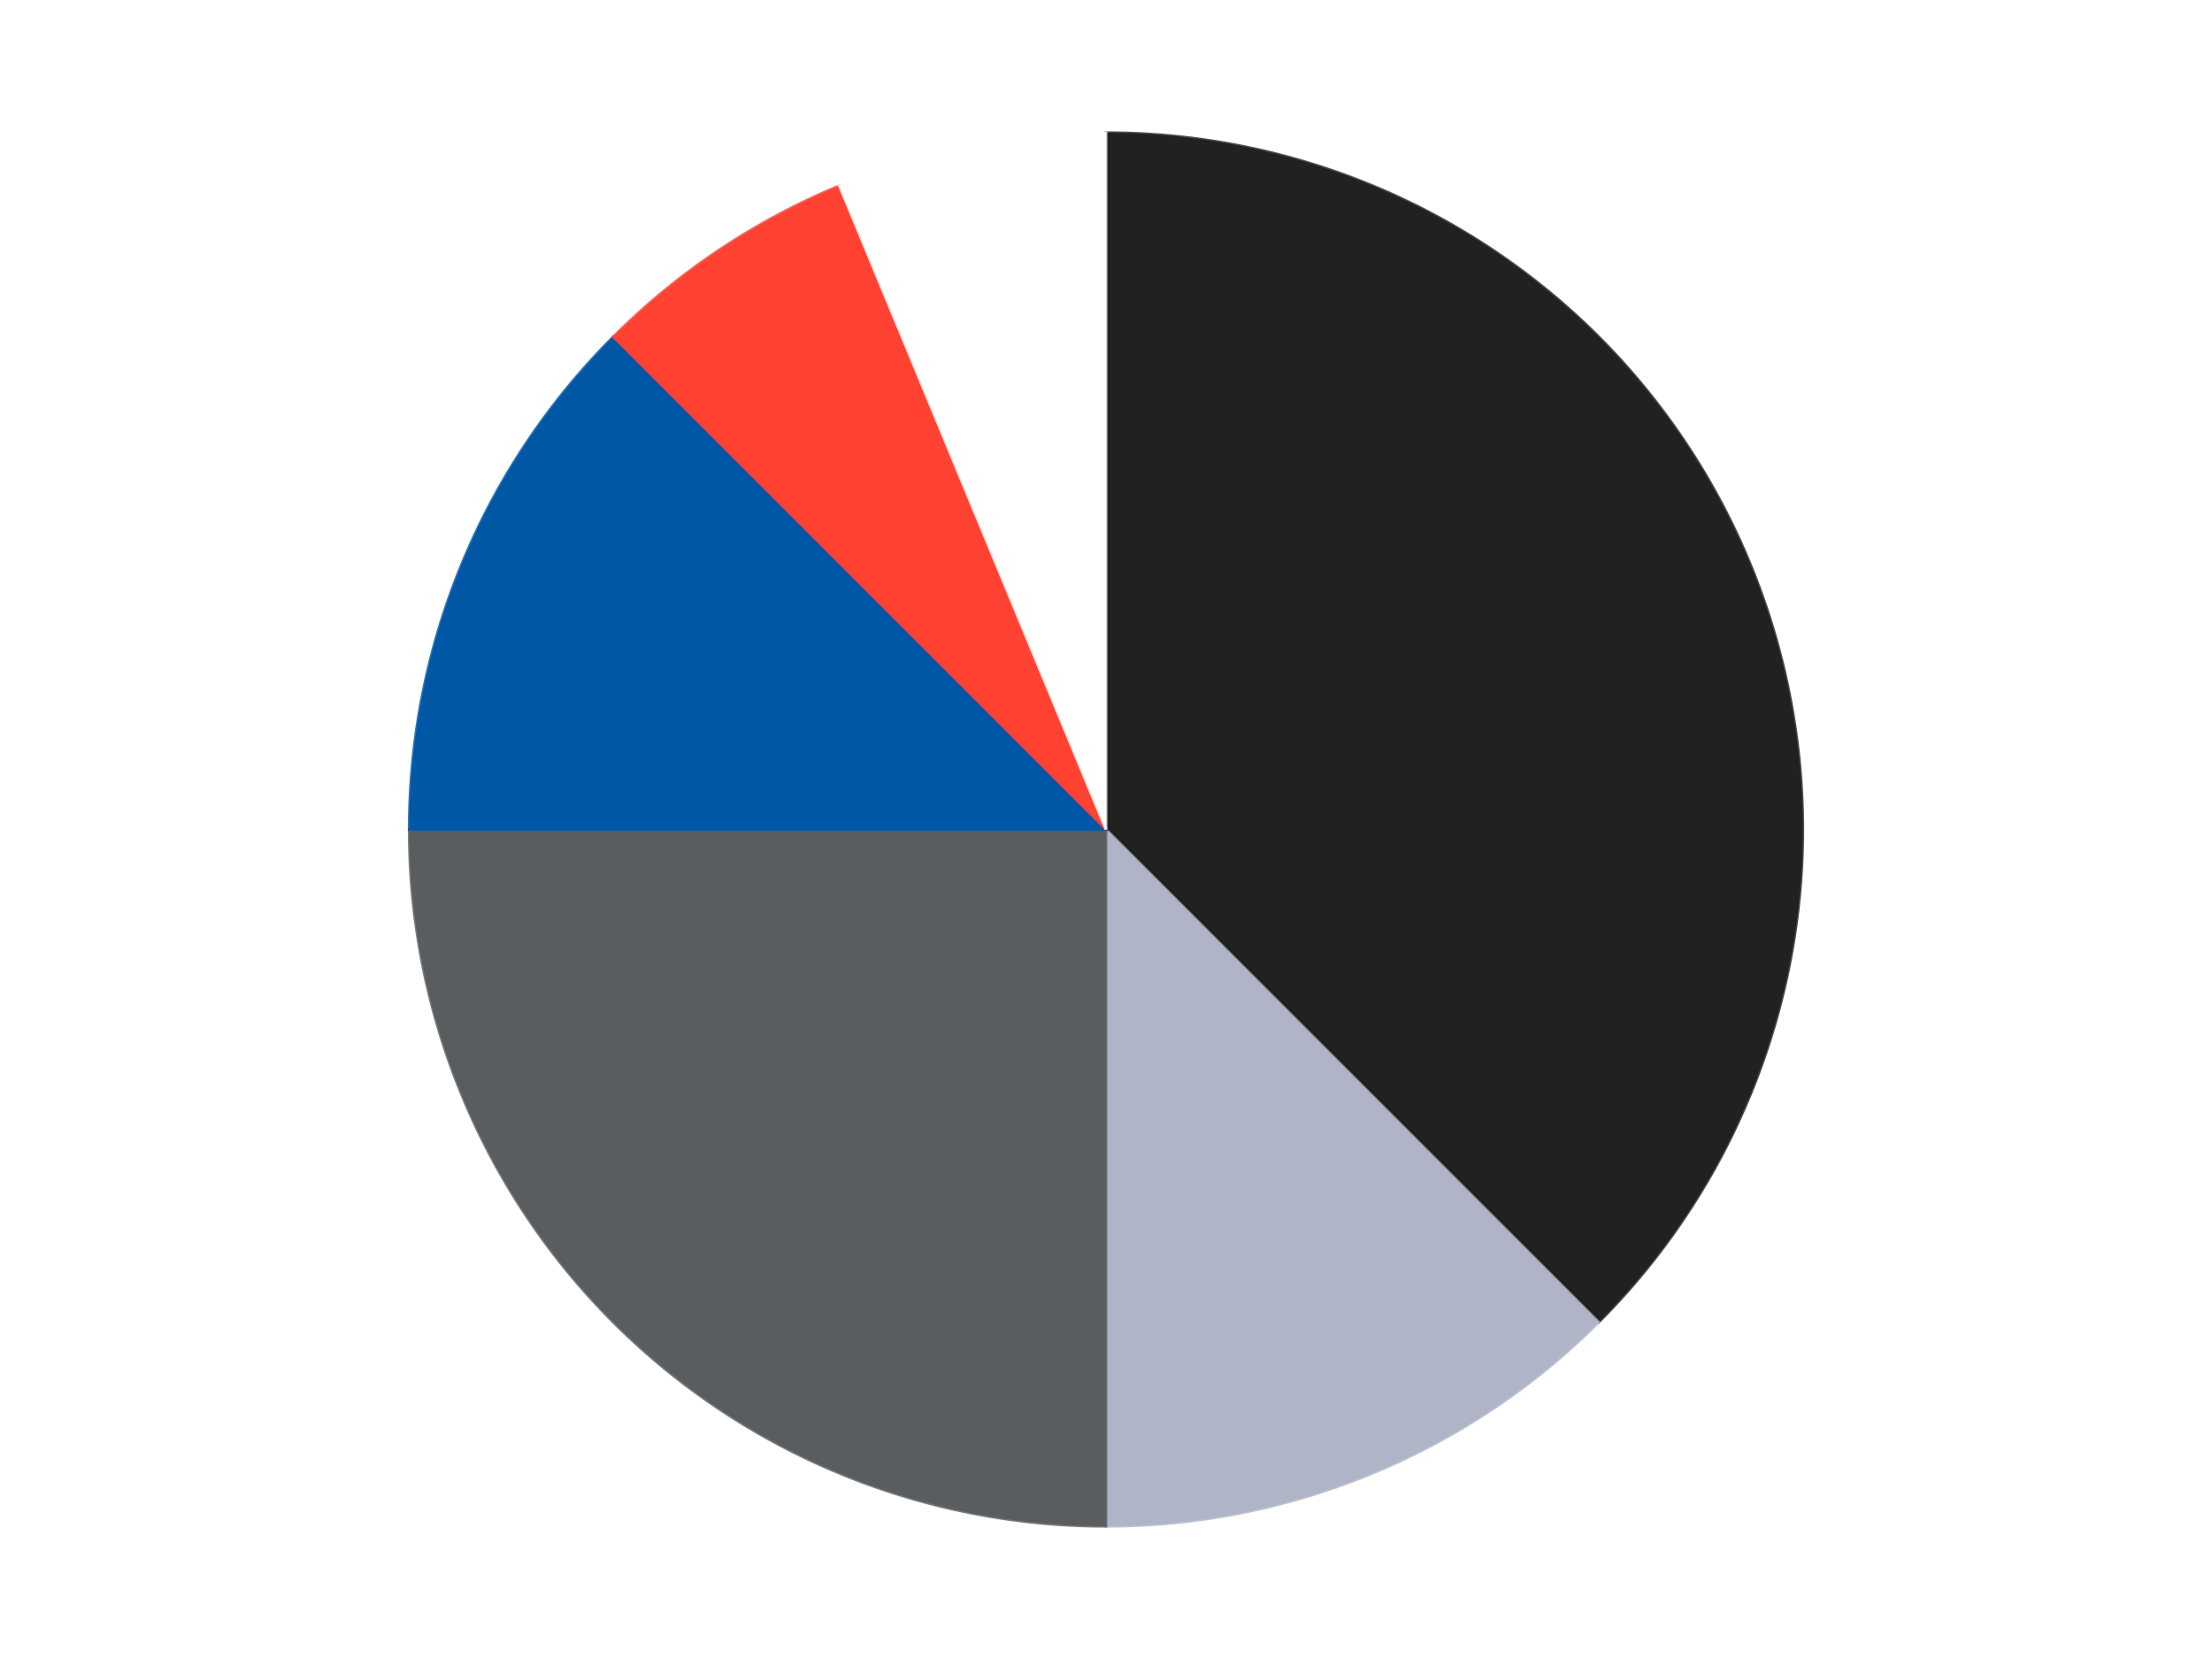 <?xml version='1.0' encoding='utf-8'?>
<svg xmlns="http://www.w3.org/2000/svg" xmlns:xlink="http://www.w3.org/1999/xlink" id="chart-13e80a9b-2830-4b20-8252-b8eabeb5829d" class="pygal-chart" viewBox="0 0 800 600"><!--Generated with pygal 3.0.4 (lxml) ©Kozea 2012-2016 on 2024-07-06--><!--http://pygal.org--><!--http://github.com/Kozea/pygal--><defs><style type="text/css">#chart-13e80a9b-2830-4b20-8252-b8eabeb5829d{-webkit-user-select:none;-webkit-font-smoothing:antialiased;font-family:Consolas,"Liberation Mono",Menlo,Courier,monospace}#chart-13e80a9b-2830-4b20-8252-b8eabeb5829d .title{font-family:Consolas,"Liberation Mono",Menlo,Courier,monospace;font-size:16px}#chart-13e80a9b-2830-4b20-8252-b8eabeb5829d .legends .legend text{font-family:Consolas,"Liberation Mono",Menlo,Courier,monospace;font-size:14px}#chart-13e80a9b-2830-4b20-8252-b8eabeb5829d .axis text{font-family:Consolas,"Liberation Mono",Menlo,Courier,monospace;font-size:10px}#chart-13e80a9b-2830-4b20-8252-b8eabeb5829d .axis text.major{font-family:Consolas,"Liberation Mono",Menlo,Courier,monospace;font-size:10px}#chart-13e80a9b-2830-4b20-8252-b8eabeb5829d .text-overlay text.value{font-family:Consolas,"Liberation Mono",Menlo,Courier,monospace;font-size:16px}#chart-13e80a9b-2830-4b20-8252-b8eabeb5829d .text-overlay text.label{font-family:Consolas,"Liberation Mono",Menlo,Courier,monospace;font-size:10px}#chart-13e80a9b-2830-4b20-8252-b8eabeb5829d .tooltip{font-family:Consolas,"Liberation Mono",Menlo,Courier,monospace;font-size:14px}#chart-13e80a9b-2830-4b20-8252-b8eabeb5829d text.no_data{font-family:Consolas,"Liberation Mono",Menlo,Courier,monospace;font-size:64px}
#chart-13e80a9b-2830-4b20-8252-b8eabeb5829d{background-color:transparent}#chart-13e80a9b-2830-4b20-8252-b8eabeb5829d path,#chart-13e80a9b-2830-4b20-8252-b8eabeb5829d line,#chart-13e80a9b-2830-4b20-8252-b8eabeb5829d rect,#chart-13e80a9b-2830-4b20-8252-b8eabeb5829d circle{-webkit-transition:150ms;-moz-transition:150ms;transition:150ms}#chart-13e80a9b-2830-4b20-8252-b8eabeb5829d .graph &gt; .background{fill:transparent}#chart-13e80a9b-2830-4b20-8252-b8eabeb5829d .plot &gt; .background{fill:transparent}#chart-13e80a9b-2830-4b20-8252-b8eabeb5829d .graph{fill:rgba(0,0,0,.87)}#chart-13e80a9b-2830-4b20-8252-b8eabeb5829d text.no_data{fill:rgba(0,0,0,1)}#chart-13e80a9b-2830-4b20-8252-b8eabeb5829d .title{fill:rgba(0,0,0,1)}#chart-13e80a9b-2830-4b20-8252-b8eabeb5829d .legends .legend text{fill:rgba(0,0,0,.87)}#chart-13e80a9b-2830-4b20-8252-b8eabeb5829d .legends .legend:hover text{fill:rgba(0,0,0,1)}#chart-13e80a9b-2830-4b20-8252-b8eabeb5829d .axis .line{stroke:rgba(0,0,0,1)}#chart-13e80a9b-2830-4b20-8252-b8eabeb5829d .axis .guide.line{stroke:rgba(0,0,0,.54)}#chart-13e80a9b-2830-4b20-8252-b8eabeb5829d .axis .major.line{stroke:rgba(0,0,0,.87)}#chart-13e80a9b-2830-4b20-8252-b8eabeb5829d .axis text.major{fill:rgba(0,0,0,1)}#chart-13e80a9b-2830-4b20-8252-b8eabeb5829d .axis.y .guides:hover .guide.line,#chart-13e80a9b-2830-4b20-8252-b8eabeb5829d .line-graph .axis.x .guides:hover .guide.line,#chart-13e80a9b-2830-4b20-8252-b8eabeb5829d .stackedline-graph .axis.x .guides:hover .guide.line,#chart-13e80a9b-2830-4b20-8252-b8eabeb5829d .xy-graph .axis.x .guides:hover .guide.line{stroke:rgba(0,0,0,1)}#chart-13e80a9b-2830-4b20-8252-b8eabeb5829d .axis .guides:hover text{fill:rgba(0,0,0,1)}#chart-13e80a9b-2830-4b20-8252-b8eabeb5829d .reactive{fill-opacity:1.0;stroke-opacity:.8;stroke-width:1}#chart-13e80a9b-2830-4b20-8252-b8eabeb5829d .ci{stroke:rgba(0,0,0,.87)}#chart-13e80a9b-2830-4b20-8252-b8eabeb5829d .reactive.active,#chart-13e80a9b-2830-4b20-8252-b8eabeb5829d .active .reactive{fill-opacity:0.6;stroke-opacity:.9;stroke-width:4}#chart-13e80a9b-2830-4b20-8252-b8eabeb5829d .ci .reactive.active{stroke-width:1.5}#chart-13e80a9b-2830-4b20-8252-b8eabeb5829d .series text{fill:rgba(0,0,0,1)}#chart-13e80a9b-2830-4b20-8252-b8eabeb5829d .tooltip rect{fill:transparent;stroke:rgba(0,0,0,1);-webkit-transition:opacity 150ms;-moz-transition:opacity 150ms;transition:opacity 150ms}#chart-13e80a9b-2830-4b20-8252-b8eabeb5829d .tooltip .label{fill:rgba(0,0,0,.87)}#chart-13e80a9b-2830-4b20-8252-b8eabeb5829d .tooltip .label{fill:rgba(0,0,0,.87)}#chart-13e80a9b-2830-4b20-8252-b8eabeb5829d .tooltip .legend{font-size:.8em;fill:rgba(0,0,0,.54)}#chart-13e80a9b-2830-4b20-8252-b8eabeb5829d .tooltip .x_label{font-size:.6em;fill:rgba(0,0,0,1)}#chart-13e80a9b-2830-4b20-8252-b8eabeb5829d .tooltip .xlink{font-size:.5em;text-decoration:underline}#chart-13e80a9b-2830-4b20-8252-b8eabeb5829d .tooltip .value{font-size:1.5em}#chart-13e80a9b-2830-4b20-8252-b8eabeb5829d .bound{font-size:.5em}#chart-13e80a9b-2830-4b20-8252-b8eabeb5829d .max-value{font-size:.75em;fill:rgba(0,0,0,.54)}#chart-13e80a9b-2830-4b20-8252-b8eabeb5829d .map-element{fill:transparent;stroke:rgba(0,0,0,.54) !important}#chart-13e80a9b-2830-4b20-8252-b8eabeb5829d .map-element .reactive{fill-opacity:inherit;stroke-opacity:inherit}#chart-13e80a9b-2830-4b20-8252-b8eabeb5829d .color-0,#chart-13e80a9b-2830-4b20-8252-b8eabeb5829d .color-0 a:visited{stroke:#F44336;fill:#F44336}#chart-13e80a9b-2830-4b20-8252-b8eabeb5829d .color-1,#chart-13e80a9b-2830-4b20-8252-b8eabeb5829d .color-1 a:visited{stroke:#3F51B5;fill:#3F51B5}#chart-13e80a9b-2830-4b20-8252-b8eabeb5829d .color-2,#chart-13e80a9b-2830-4b20-8252-b8eabeb5829d .color-2 a:visited{stroke:#009688;fill:#009688}#chart-13e80a9b-2830-4b20-8252-b8eabeb5829d .color-3,#chart-13e80a9b-2830-4b20-8252-b8eabeb5829d .color-3 a:visited{stroke:#FFC107;fill:#FFC107}#chart-13e80a9b-2830-4b20-8252-b8eabeb5829d .color-4,#chart-13e80a9b-2830-4b20-8252-b8eabeb5829d .color-4 a:visited{stroke:#FF5722;fill:#FF5722}#chart-13e80a9b-2830-4b20-8252-b8eabeb5829d .color-5,#chart-13e80a9b-2830-4b20-8252-b8eabeb5829d .color-5 a:visited{stroke:#9C27B0;fill:#9C27B0}#chart-13e80a9b-2830-4b20-8252-b8eabeb5829d .text-overlay .color-0 text{fill:black}#chart-13e80a9b-2830-4b20-8252-b8eabeb5829d .text-overlay .color-1 text{fill:black}#chart-13e80a9b-2830-4b20-8252-b8eabeb5829d .text-overlay .color-2 text{fill:black}#chart-13e80a9b-2830-4b20-8252-b8eabeb5829d .text-overlay .color-3 text{fill:black}#chart-13e80a9b-2830-4b20-8252-b8eabeb5829d .text-overlay .color-4 text{fill:black}#chart-13e80a9b-2830-4b20-8252-b8eabeb5829d .text-overlay .color-5 text{fill:black}
#chart-13e80a9b-2830-4b20-8252-b8eabeb5829d text.no_data{text-anchor:middle}#chart-13e80a9b-2830-4b20-8252-b8eabeb5829d .guide.line{fill:none}#chart-13e80a9b-2830-4b20-8252-b8eabeb5829d .centered{text-anchor:middle}#chart-13e80a9b-2830-4b20-8252-b8eabeb5829d .title{text-anchor:middle}#chart-13e80a9b-2830-4b20-8252-b8eabeb5829d .legends .legend text{fill-opacity:1}#chart-13e80a9b-2830-4b20-8252-b8eabeb5829d .axis.x text{text-anchor:middle}#chart-13e80a9b-2830-4b20-8252-b8eabeb5829d .axis.x:not(.web) text[transform]{text-anchor:start}#chart-13e80a9b-2830-4b20-8252-b8eabeb5829d .axis.x:not(.web) text[transform].backwards{text-anchor:end}#chart-13e80a9b-2830-4b20-8252-b8eabeb5829d .axis.y text{text-anchor:end}#chart-13e80a9b-2830-4b20-8252-b8eabeb5829d .axis.y text[transform].backwards{text-anchor:start}#chart-13e80a9b-2830-4b20-8252-b8eabeb5829d .axis.y2 text{text-anchor:start}#chart-13e80a9b-2830-4b20-8252-b8eabeb5829d .axis.y2 text[transform].backwards{text-anchor:end}#chart-13e80a9b-2830-4b20-8252-b8eabeb5829d .axis .guide.line{stroke-dasharray:4,4;stroke:black}#chart-13e80a9b-2830-4b20-8252-b8eabeb5829d .axis .major.guide.line{stroke-dasharray:6,6;stroke:black}#chart-13e80a9b-2830-4b20-8252-b8eabeb5829d .horizontal .axis.y .guide.line,#chart-13e80a9b-2830-4b20-8252-b8eabeb5829d .horizontal .axis.y2 .guide.line,#chart-13e80a9b-2830-4b20-8252-b8eabeb5829d .vertical .axis.x .guide.line{opacity:0}#chart-13e80a9b-2830-4b20-8252-b8eabeb5829d .horizontal .axis.always_show .guide.line,#chart-13e80a9b-2830-4b20-8252-b8eabeb5829d .vertical .axis.always_show .guide.line{opacity:1 !important}#chart-13e80a9b-2830-4b20-8252-b8eabeb5829d .axis.y .guides:hover .guide.line,#chart-13e80a9b-2830-4b20-8252-b8eabeb5829d .axis.y2 .guides:hover .guide.line,#chart-13e80a9b-2830-4b20-8252-b8eabeb5829d .axis.x .guides:hover .guide.line{opacity:1}#chart-13e80a9b-2830-4b20-8252-b8eabeb5829d .axis .guides:hover text{opacity:1}#chart-13e80a9b-2830-4b20-8252-b8eabeb5829d .nofill{fill:none}#chart-13e80a9b-2830-4b20-8252-b8eabeb5829d .subtle-fill{fill-opacity:.2}#chart-13e80a9b-2830-4b20-8252-b8eabeb5829d .dot{stroke-width:1px;fill-opacity:1;stroke-opacity:1}#chart-13e80a9b-2830-4b20-8252-b8eabeb5829d .dot.active{stroke-width:5px}#chart-13e80a9b-2830-4b20-8252-b8eabeb5829d .dot.negative{fill:transparent}#chart-13e80a9b-2830-4b20-8252-b8eabeb5829d text,#chart-13e80a9b-2830-4b20-8252-b8eabeb5829d tspan{stroke:none !important}#chart-13e80a9b-2830-4b20-8252-b8eabeb5829d .series text.active{opacity:1}#chart-13e80a9b-2830-4b20-8252-b8eabeb5829d .tooltip rect{fill-opacity:.95;stroke-width:.5}#chart-13e80a9b-2830-4b20-8252-b8eabeb5829d .tooltip text{fill-opacity:1}#chart-13e80a9b-2830-4b20-8252-b8eabeb5829d .showable{visibility:hidden}#chart-13e80a9b-2830-4b20-8252-b8eabeb5829d .showable.shown{visibility:visible}#chart-13e80a9b-2830-4b20-8252-b8eabeb5829d .gauge-background{fill:rgba(229,229,229,1);stroke:none}#chart-13e80a9b-2830-4b20-8252-b8eabeb5829d .bg-lines{stroke:transparent;stroke-width:2px}</style><script type="text/javascript">window.pygal = window.pygal || {};window.pygal.config = window.pygal.config || {};window.pygal.config['13e80a9b-2830-4b20-8252-b8eabeb5829d'] = {"allow_interruptions": false, "box_mode": "extremes", "classes": ["pygal-chart"], "css": ["file://style.css", "file://graph.css"], "defs": [], "disable_xml_declaration": false, "dots_size": 2.5, "dynamic_print_values": false, "explicit_size": false, "fill": false, "force_uri_protocol": "https", "formatter": null, "half_pie": false, "height": 600, "include_x_axis": false, "inner_radius": 0, "interpolate": null, "interpolation_parameters": {}, "interpolation_precision": 250, "inverse_y_axis": false, "js": ["//kozea.github.io/pygal.js/2.0.x/pygal-tooltips.min.js"], "legend_at_bottom": false, "legend_at_bottom_columns": null, "legend_box_size": 12, "logarithmic": false, "margin": 20, "margin_bottom": null, "margin_left": null, "margin_right": null, "margin_top": null, "max_scale": 16, "min_scale": 4, "missing_value_fill_truncation": "x", "no_data_text": "No data", "no_prefix": false, "order_min": null, "pretty_print": false, "print_labels": false, "print_values": false, "print_values_position": "center", "print_zeroes": true, "range": null, "rounded_bars": null, "secondary_range": null, "show_dots": true, "show_legend": false, "show_minor_x_labels": true, "show_minor_y_labels": true, "show_only_major_dots": false, "show_x_guides": false, "show_x_labels": true, "show_y_guides": true, "show_y_labels": true, "spacing": 10, "stack_from_top": false, "strict": false, "stroke": true, "stroke_style": null, "style": {"background": "transparent", "ci_colors": [], "colors": ["#F44336", "#3F51B5", "#009688", "#FFC107", "#FF5722", "#9C27B0", "#03A9F4", "#8BC34A", "#FF9800", "#E91E63", "#2196F3", "#4CAF50", "#FFEB3B", "#673AB7", "#00BCD4", "#CDDC39", "#9E9E9E", "#607D8B"], "dot_opacity": "1", "font_family": "Consolas, \"Liberation Mono\", Menlo, Courier, monospace", "foreground": "rgba(0, 0, 0, .87)", "foreground_strong": "rgba(0, 0, 0, 1)", "foreground_subtle": "rgba(0, 0, 0, .54)", "guide_stroke_color": "black", "guide_stroke_dasharray": "4,4", "label_font_family": "Consolas, \"Liberation Mono\", Menlo, Courier, monospace", "label_font_size": 10, "legend_font_family": "Consolas, \"Liberation Mono\", Menlo, Courier, monospace", "legend_font_size": 14, "major_guide_stroke_color": "black", "major_guide_stroke_dasharray": "6,6", "major_label_font_family": "Consolas, \"Liberation Mono\", Menlo, Courier, monospace", "major_label_font_size": 10, "no_data_font_family": "Consolas, \"Liberation Mono\", Menlo, Courier, monospace", "no_data_font_size": 64, "opacity": "1.0", "opacity_hover": "0.6", "plot_background": "transparent", "stroke_opacity": ".8", "stroke_opacity_hover": ".9", "stroke_width": "1", "stroke_width_hover": "4", "title_font_family": "Consolas, \"Liberation Mono\", Menlo, Courier, monospace", "title_font_size": 16, "tooltip_font_family": "Consolas, \"Liberation Mono\", Menlo, Courier, monospace", "tooltip_font_size": 14, "transition": "150ms", "value_background": "rgba(229, 229, 229, 1)", "value_colors": [], "value_font_family": "Consolas, \"Liberation Mono\", Menlo, Courier, monospace", "value_font_size": 16, "value_label_font_family": "Consolas, \"Liberation Mono\", Menlo, Courier, monospace", "value_label_font_size": 10}, "title": null, "tooltip_border_radius": 0, "tooltip_fancy_mode": true, "truncate_label": null, "truncate_legend": null, "width": 800, "x_label_rotation": 0, "x_labels": null, "x_labels_major": null, "x_labels_major_count": null, "x_labels_major_every": null, "x_title": null, "xrange": null, "y_label_rotation": 0, "y_labels": null, "y_labels_major": null, "y_labels_major_count": null, "y_labels_major_every": null, "y_title": null, "zero": 0, "legends": ["Black", "Light Bluish Gray", "Dark Bluish Gray", "Blue", "Trans-Neon Orange", "White"]}</script><script type="text/javascript" xlink:href="https://kozea.github.io/pygal.js/2.0.x/pygal-tooltips.min.js"/></defs><title>Pygal</title><g class="graph pie-graph vertical"><rect x="0" y="0" width="800" height="600" class="background"/><g transform="translate(20, 20)" class="plot"><rect x="0" y="0" width="760" height="560" class="background"/><g class="series serie-0 color-0"><g class="slices"><g class="slice" style="fill: #212121; stroke: #212121"><path d="M380 28 A252 252 0 0 1 558.191 458.191 L380 280 A0 0 0 0 0 380 280 z" class="slice reactive tooltip-trigger"/><desc class="value">6</desc><desc class="x centered">496.4088210964221</desc><desc class="y centered">231.78188752199867</desc></g></g></g><g class="series serie-1 color-1"><g class="slices"><g class="slice" style="fill: #AFB5C7; stroke: #AFB5C7"><path d="M558.191 458.191 A252 252 0 0 1 380 532 L380 280 A0 0 0 0 0 380 280 z" class="slice reactive tooltip-trigger"/><desc class="value">2</desc><desc class="x centered">428.21811247800133</desc><desc class="y centered">396.4088210964221</desc></g></g></g><g class="series serie-2 color-2"><g class="slices"><g class="slice" style="fill: #595D60; stroke: #595D60"><path d="M380 532 A252 252 0 0 1 128 280 L380 280 A0 0 0 0 0 380 280 z" class="slice reactive tooltip-trigger"/><desc class="value">4</desc><desc class="x centered">290.90454557049503</desc><desc class="y centered">369.095454429505</desc></g></g></g><g class="series serie-3 color-3"><g class="slices"><g class="slice" style="fill: #0057A6; stroke: #0057A6"><path d="M128 280 A252 252 0 0 1 201.809 101.809 L380 280 A0 0 0 0 0 380 280 z" class="slice reactive tooltip-trigger"/><desc class="value">2</desc><desc class="x centered">263.5911789035779</desc><desc class="y centered">231.78188752199867</desc></g></g></g><g class="series serie-4 color-4"><g class="slices"><g class="slice" style="fill: #FF4231; stroke: #FF4231"><path d="M201.809 101.809 A252 252 0 0 1 283.564 47.182 L380 280 A0 0 0 0 0 380 280 z" class="slice reactive tooltip-trigger"/><desc class="value">1</desc><desc class="x centered">309.99815063953014</desc><desc class="y centered">175.2348288498793</desc></g></g></g><g class="series serie-5 color-5"><g class="slices"><g class="slice" style="fill: #FFFFFF; stroke: #FFFFFF"><path d="M283.564 47.182 A252 252 0 0 1 380 28 L380 280 A0 0 0 0 0 380 280 z" class="slice reactive tooltip-trigger"/><desc class="value">1</desc><desc class="x centered">355.4186194259678</desc><desc class="y centered">156.42105466919298</desc></g></g></g></g><g class="titles"/><g transform="translate(20, 20)" class="plot overlay"><g class="series serie-0 color-0"/><g class="series serie-1 color-1"/><g class="series serie-2 color-2"/><g class="series serie-3 color-3"/><g class="series serie-4 color-4"/><g class="series serie-5 color-5"/></g><g transform="translate(20, 20)" class="plot text-overlay"><g class="series serie-0 color-0"/><g class="series serie-1 color-1"/><g class="series serie-2 color-2"/><g class="series serie-3 color-3"/><g class="series serie-4 color-4"/><g class="series serie-5 color-5"/></g><g transform="translate(20, 20)" class="plot tooltip-overlay"><g transform="translate(0 0)" style="opacity: 0" class="tooltip"><rect rx="0" ry="0" width="0" height="0" class="tooltip-box"/><g class="text"/></g></g></g></svg>